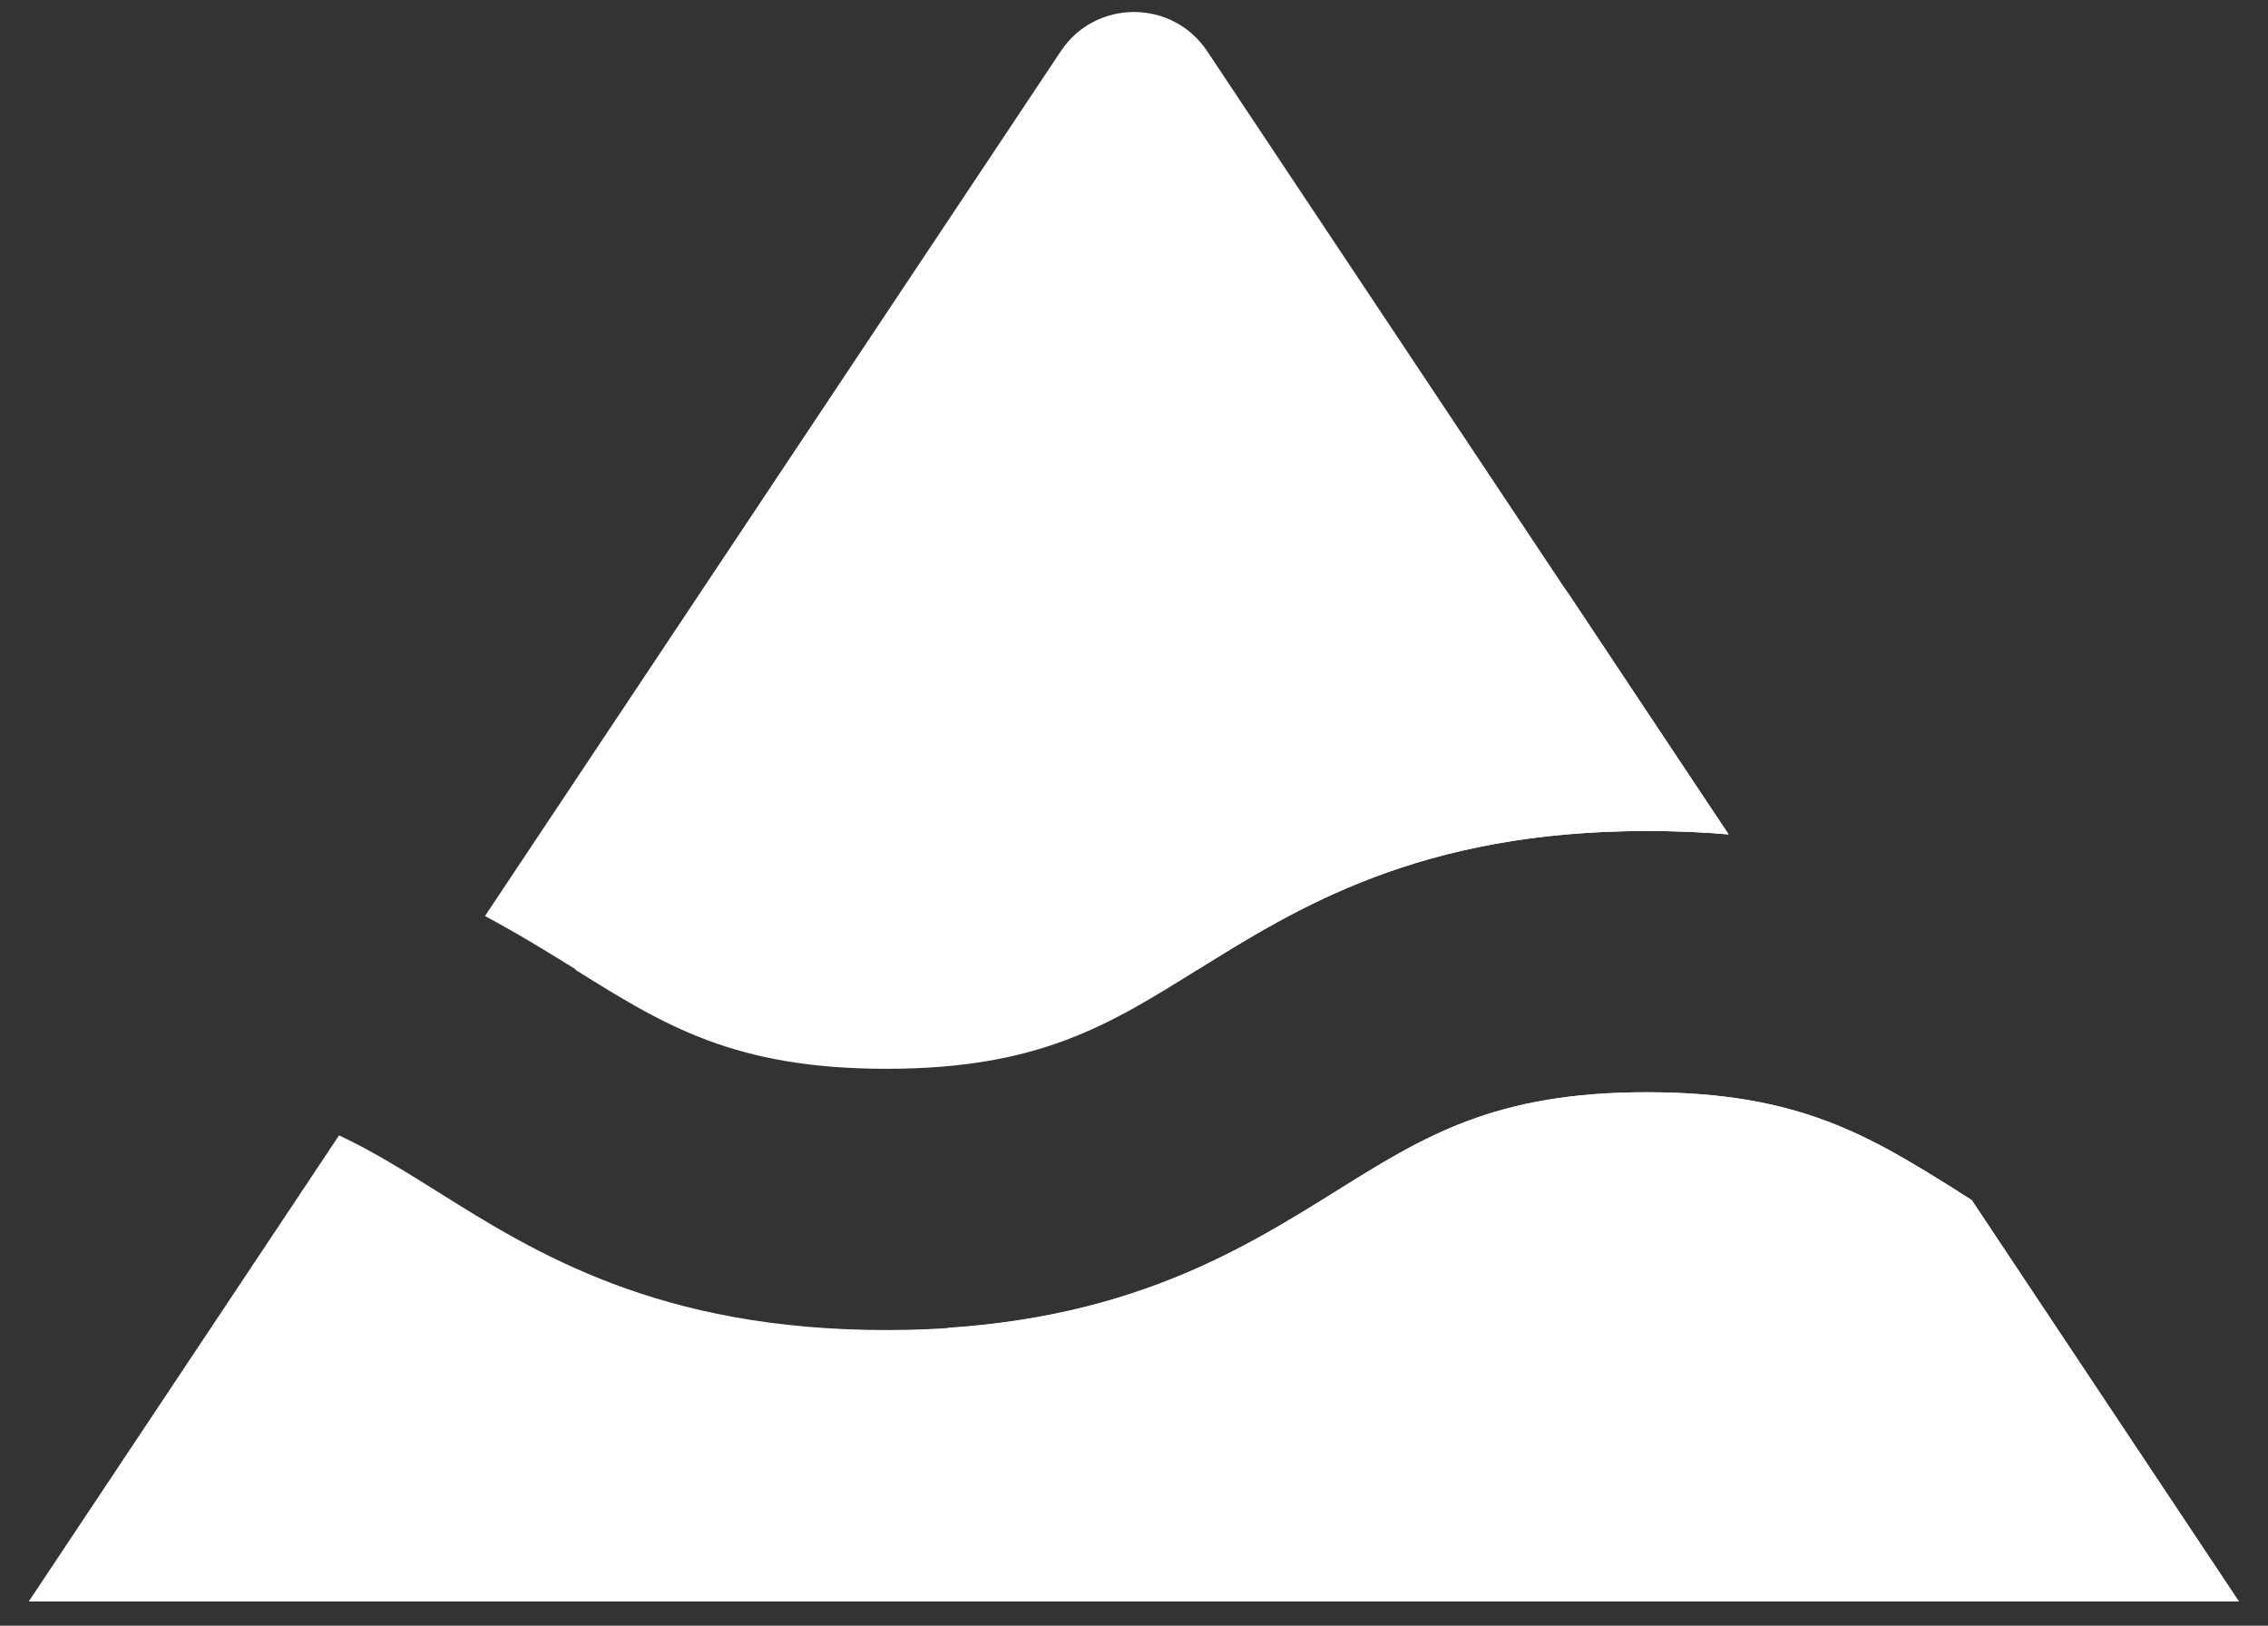 <svg width="60" height="43" viewBox="0 0 60 43" fill="none" xmlns="http://www.w3.org/2000/svg">
<rect x="0" y="0" width="60" height="43" fill="#333333" stroke="none"/>
<path d="M15.22 25.65C17.56 27.11 19.41 28.27 23.45 28.27C27.49 28.27 29.34 27.11 31.68 25.65C34.3 24.02 37.55 21.98 43.57 21.98C44.33 21.98 45.05 22.01 45.73 22.07L31.94 1.36C31.02 -0.03 28.98 -0.03 28.06 1.36L12.83 24.23C13.71 24.7 14.49 25.18 15.23 25.64" fill="white"/>
<path d="M51.8 31.51C49.46 30.05 47.61 28.89 43.57 28.89C39.53 28.89 37.68 30.05 35.34 31.51C32.72 33.14 29.47 35.18 23.45 35.18C17.43 35.18 14.17 33.15 11.56 31.51C10.68 30.96 9.86 30.45 8.97 30.03L0.76 42.36H59.23L52.16 31.74C52.04 31.66 51.91 31.59 51.79 31.51" fill="white"/>
<path d="M51.8 31.51C49.46 30.05 47.61 28.89 43.57 28.89C39.53 28.89 37.68 30.05 35.34 31.51C32.97 32.99 30.07 34.79 25.08 35.12L20.26 42.36H59.23L52.16 31.74C52.04 31.66 51.91 31.59 51.79 31.51" fill="white"/>
<path d="M31.68 25.65C34.3 24.02 37.55 21.98 43.57 21.98C44.33 21.98 45.05 22.01 45.73 22.07L41.52 15.74C40.68 14.48 38.82 14.48 37.98 15.74L31.18 25.95C31.34 25.85 31.51 25.75 31.67 25.64" fill="white"/>
</svg>
